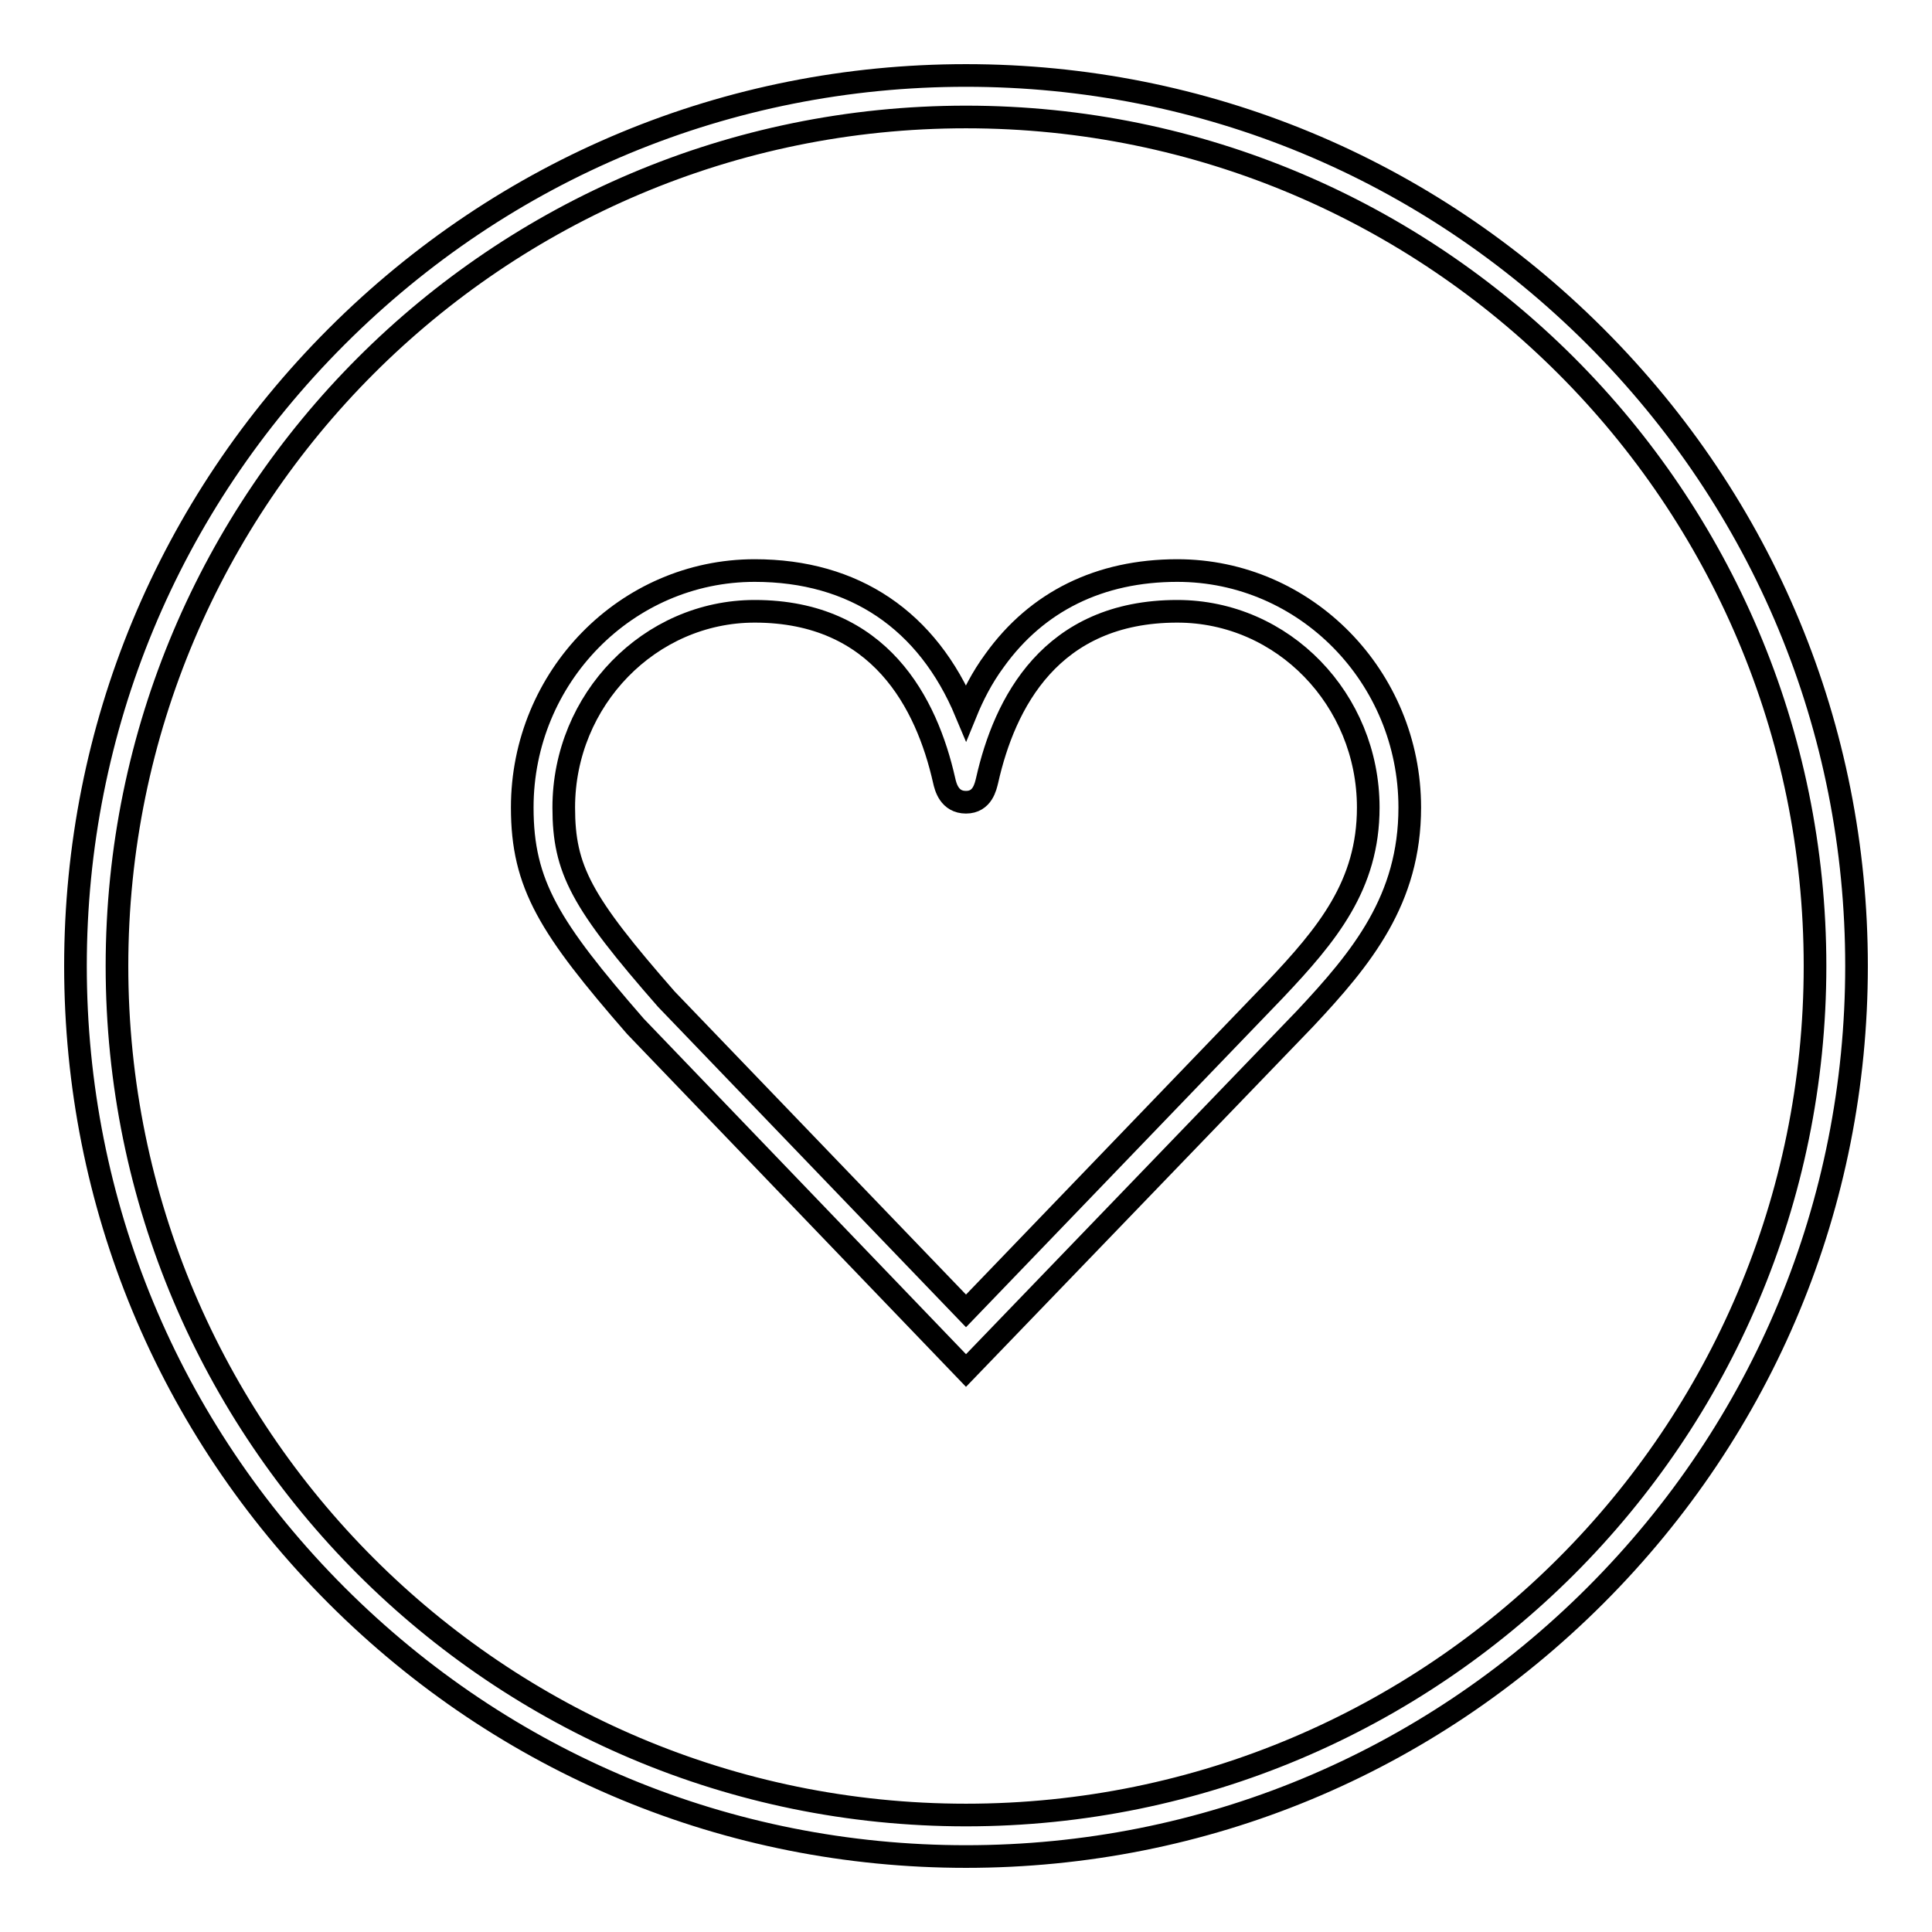 <?xml version="1.0" encoding="utf-8"?>
<!-- Svg Vector Icons : http://www.onlinewebfonts.com/icon -->
<!DOCTYPE svg PUBLIC "-//W3C//DTD SVG 1.1//EN" "http://www.w3.org/Graphics/SVG/1.1/DTD/svg11.dtd">
<svg version="1.1" xmlns="http://www.w3.org/2000/svg" xmlns:xlink="http://www.w3.org/1999/xlink" x="0px" y="0px" viewBox="0 0 256 256" enable-background="new 0 0 256 256" xml:space="preserve">
<g><g><path stroke-width="3" fill-opacity="0" stroke="#000000"  d="M128,181.6L84.2,136c-11.4-13.1-15-18.8-15-29c0-17.3,13.8-31.4,30.8-31.4c13.2,0,22.9,6.6,28,18.8c0.9-2.2,2.1-4.6,3.8-6.9c5.6-7.8,13.9-11.9,24.2-11.9c17,0,30.8,14.1,30.8,31.4c0,12.2-6.3,19.9-13.9,28L128,181.6z M88.3,132.4l39.7,41.3l40.9-42.5c7-7.4,12.4-13.9,12.4-24.2c0-14.3-11.3-26-25.3-26c-16.8,0-22.9,12.2-25.2,22.4c-0.2,0.8-0.6,2.9-2.8,2.9s-2.7-2-2.9-2.9c-2.3-10.2-8.5-22.4-25.1-22.4c-13.9,0-25.3,11.7-25.3,26C74.7,115.2,77,119.5,88.3,132.4z"/><path stroke-width="3" fill-opacity="0" stroke="#000000"  d="M128,246c-31.5,0-61.1-12.3-83.4-34.6C22.3,189.1,10,159.5,10,128c0-31.5,12.3-61.1,34.6-83.4C66.9,22.3,96.5,10,128,10c31.5,0,61.1,12.3,83.4,34.6C233.7,66.9,246,96.5,246,128c0,31.5-12.3,61.1-34.6,83.4C189.1,233.7,159.5,246,128,246z M128,15.5C65.9,15.5,15.5,65.9,15.5,128S65.9,240.5,128,240.5S240.5,190.1,240.5,128S190.1,15.5,128,15.5z"/></g></g>
</svg>